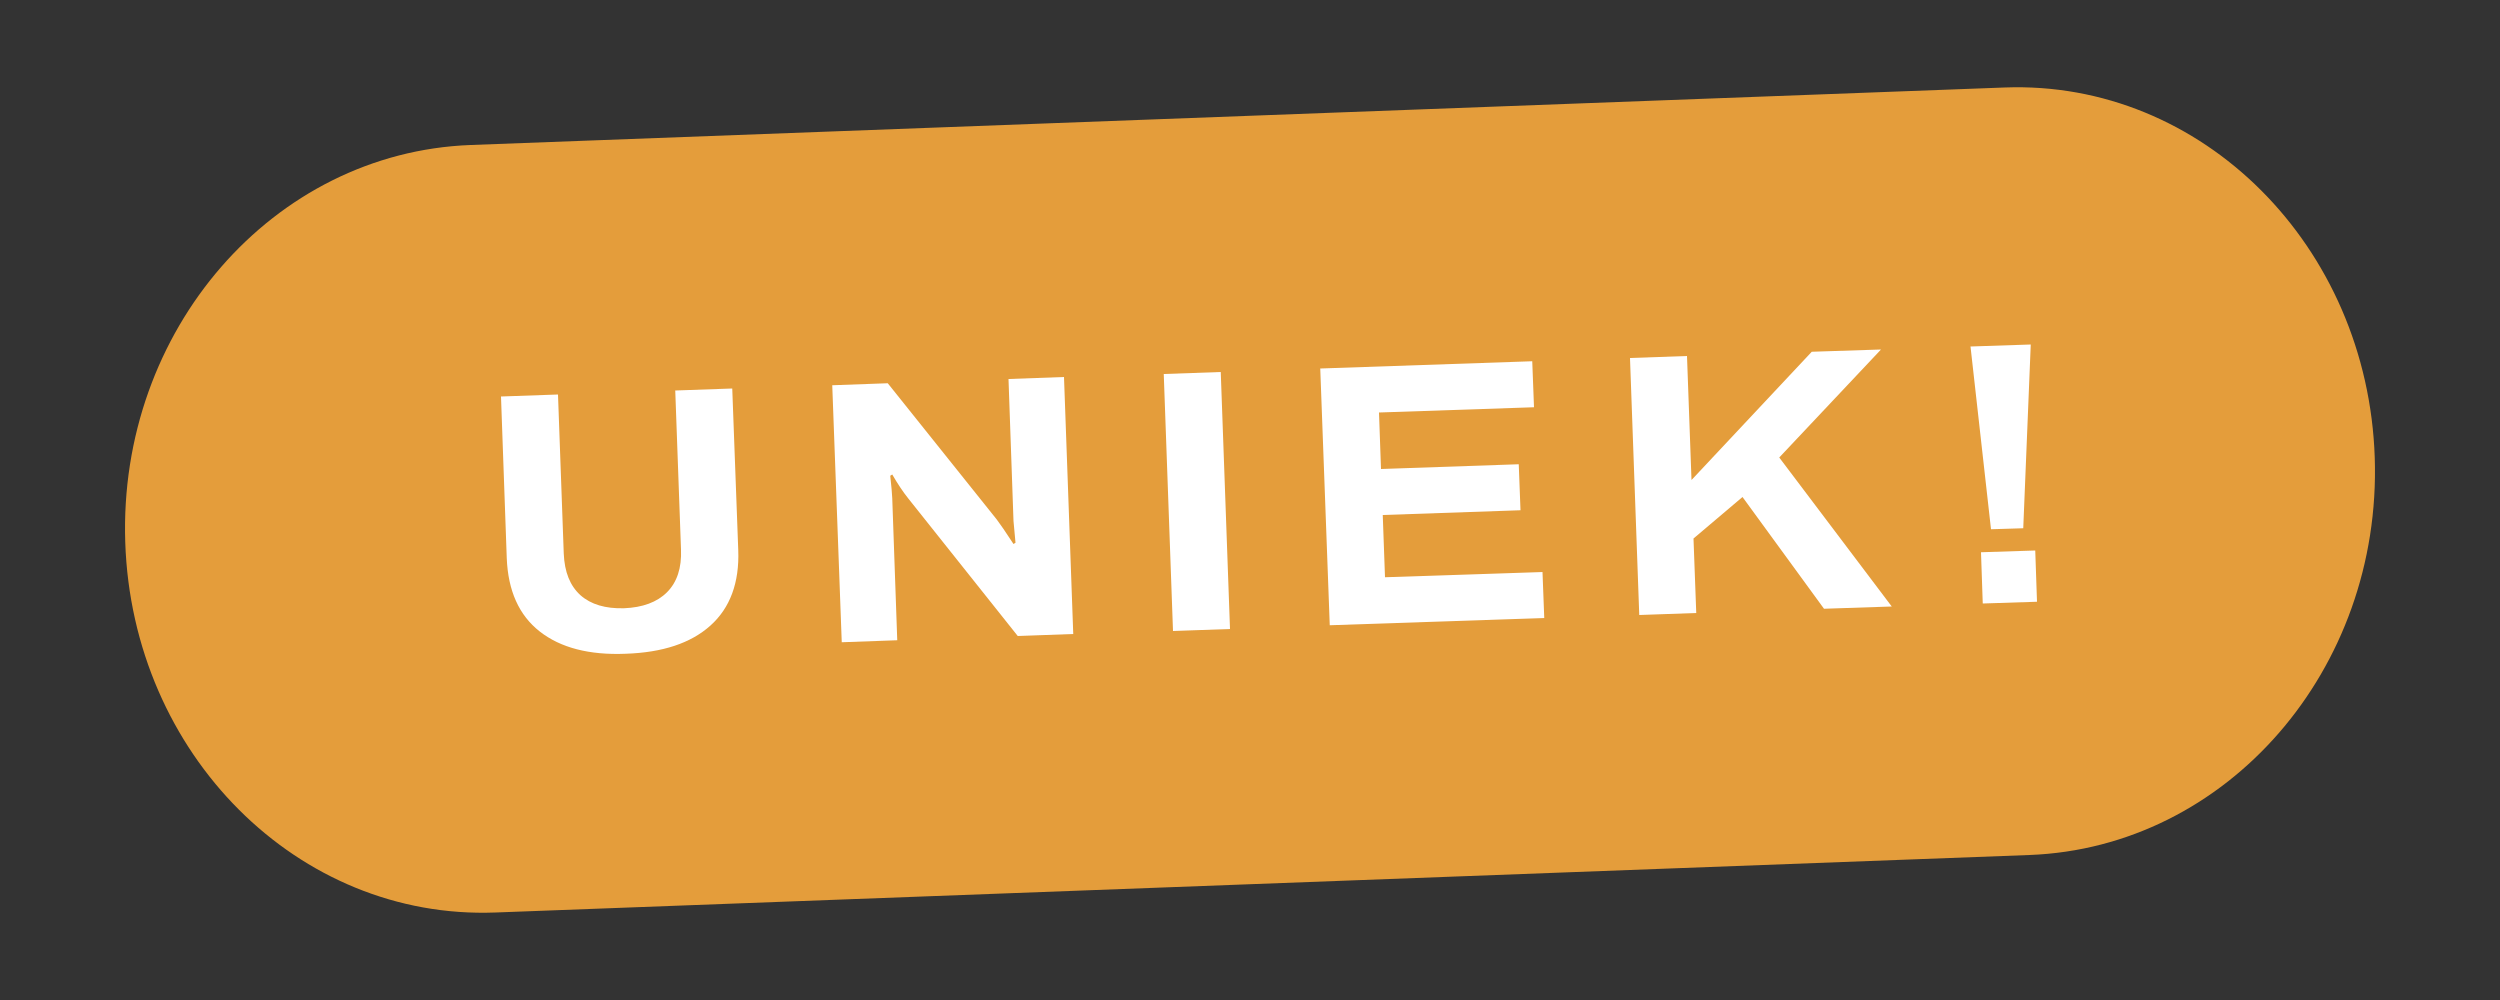 <?xml version="1.0" encoding="utf-8"?>
<!-- Generator: Adobe Illustrator 28.1.0, SVG Export Plug-In . SVG Version: 6.00 Build 0)  -->
<svg version="1.1" id="Opmaak" xmlns="http://www.w3.org/2000/svg" xmlns:xlink="http://www.w3.org/1999/xlink" x="0px" y="0px"
	 width="100px" height="40px" viewBox="0 0 100 40" style="enable-background:new 0 0 100 40;" xml:space="preserve">
<rect x="0" y="0" width="100" height="40" fill="#333333" stroke="none"/>
<style type="text/css">
	.st0{fill:#E49D3B;}
	.st1{fill:#FFFFFF;}
</style>
<path class="st0" d="M81.18,34.2l-61.36,2.3c-7.9,0.3-14.53-6.33-14.81-14.81l0,0C4.73,13.21,10.92,6.1,18.82,5.8l61.36-2.3
	c7.9-0.3,14.53,6.33,14.81,14.81v0C95.27,26.79,89.08,33.9,81.18,34.2z"/>
<g>
	<path class="st1" d="M21.59,25.26c-0.83-0.65-1.27-1.63-1.32-2.94l-0.23-6.46l2.28-0.08l0.23,6.36c0.03,0.74,0.25,1.29,0.67,1.67
		c0.42,0.37,1,0.54,1.74,0.52c0.74-0.03,1.32-0.24,1.72-0.64c0.4-0.4,0.59-0.97,0.56-1.71l-0.23-6.36l2.28-0.08L29.53,22
		c0.05,1.31-0.33,2.32-1.11,3.02c-0.79,0.71-1.92,1.08-3.39,1.13C23.57,26.21,22.42,25.91,21.59,25.26z"/>
	<path class="st1" d="M33.29,15.41l2.22-0.08l4.36,5.45c0.13,0.17,0.35,0.49,0.67,0.98l0.08-0.05l-0.08-0.87l-0.2-5.68l2.22-0.08
		l0.37,10.28l-2.22,0.08l-4.37-5.49c-0.21-0.26-0.43-0.59-0.65-0.97l-0.08,0.05c0.05,0.43,0.07,0.73,0.08,0.9l0.2,5.68l-2.22,0.08
		L33.29,15.41z"/>
	<path class="st1" d="M46.55,14.96l2.28-0.08l0.37,10.28l-2.28,0.08L46.55,14.96z"/>
	<path class="st1" d="M52.81,14.74l8.48-0.29l0.07,1.84l-6.2,0.21l0.08,2.26l5.51-0.19l0.07,1.84l-5.51,0.19l0.09,2.49l6.3-0.21
		l0.07,1.84l-8.58,0.29L52.81,14.74z"/>
	<path class="st1" d="M65.2,14.32l2.28-0.08l0.18,4.96l4.81-5.13l2.77-0.09l-4.07,4.32l4.5,5.96l-2.71,0.09l-3.26-4.47l-1.96,1.66
		l0.11,2.98l-2.28,0.08L65.2,14.32z"/>
	<path class="st1" d="M78.82,13.86l2.41-0.08l-0.3,7.35l-1.29,0.04L78.82,13.86z M79.24,22.09l2.17-0.07l0.07,2.05l-2.17,0.07
		L79.24,22.09z"/>
</g>
</svg>
